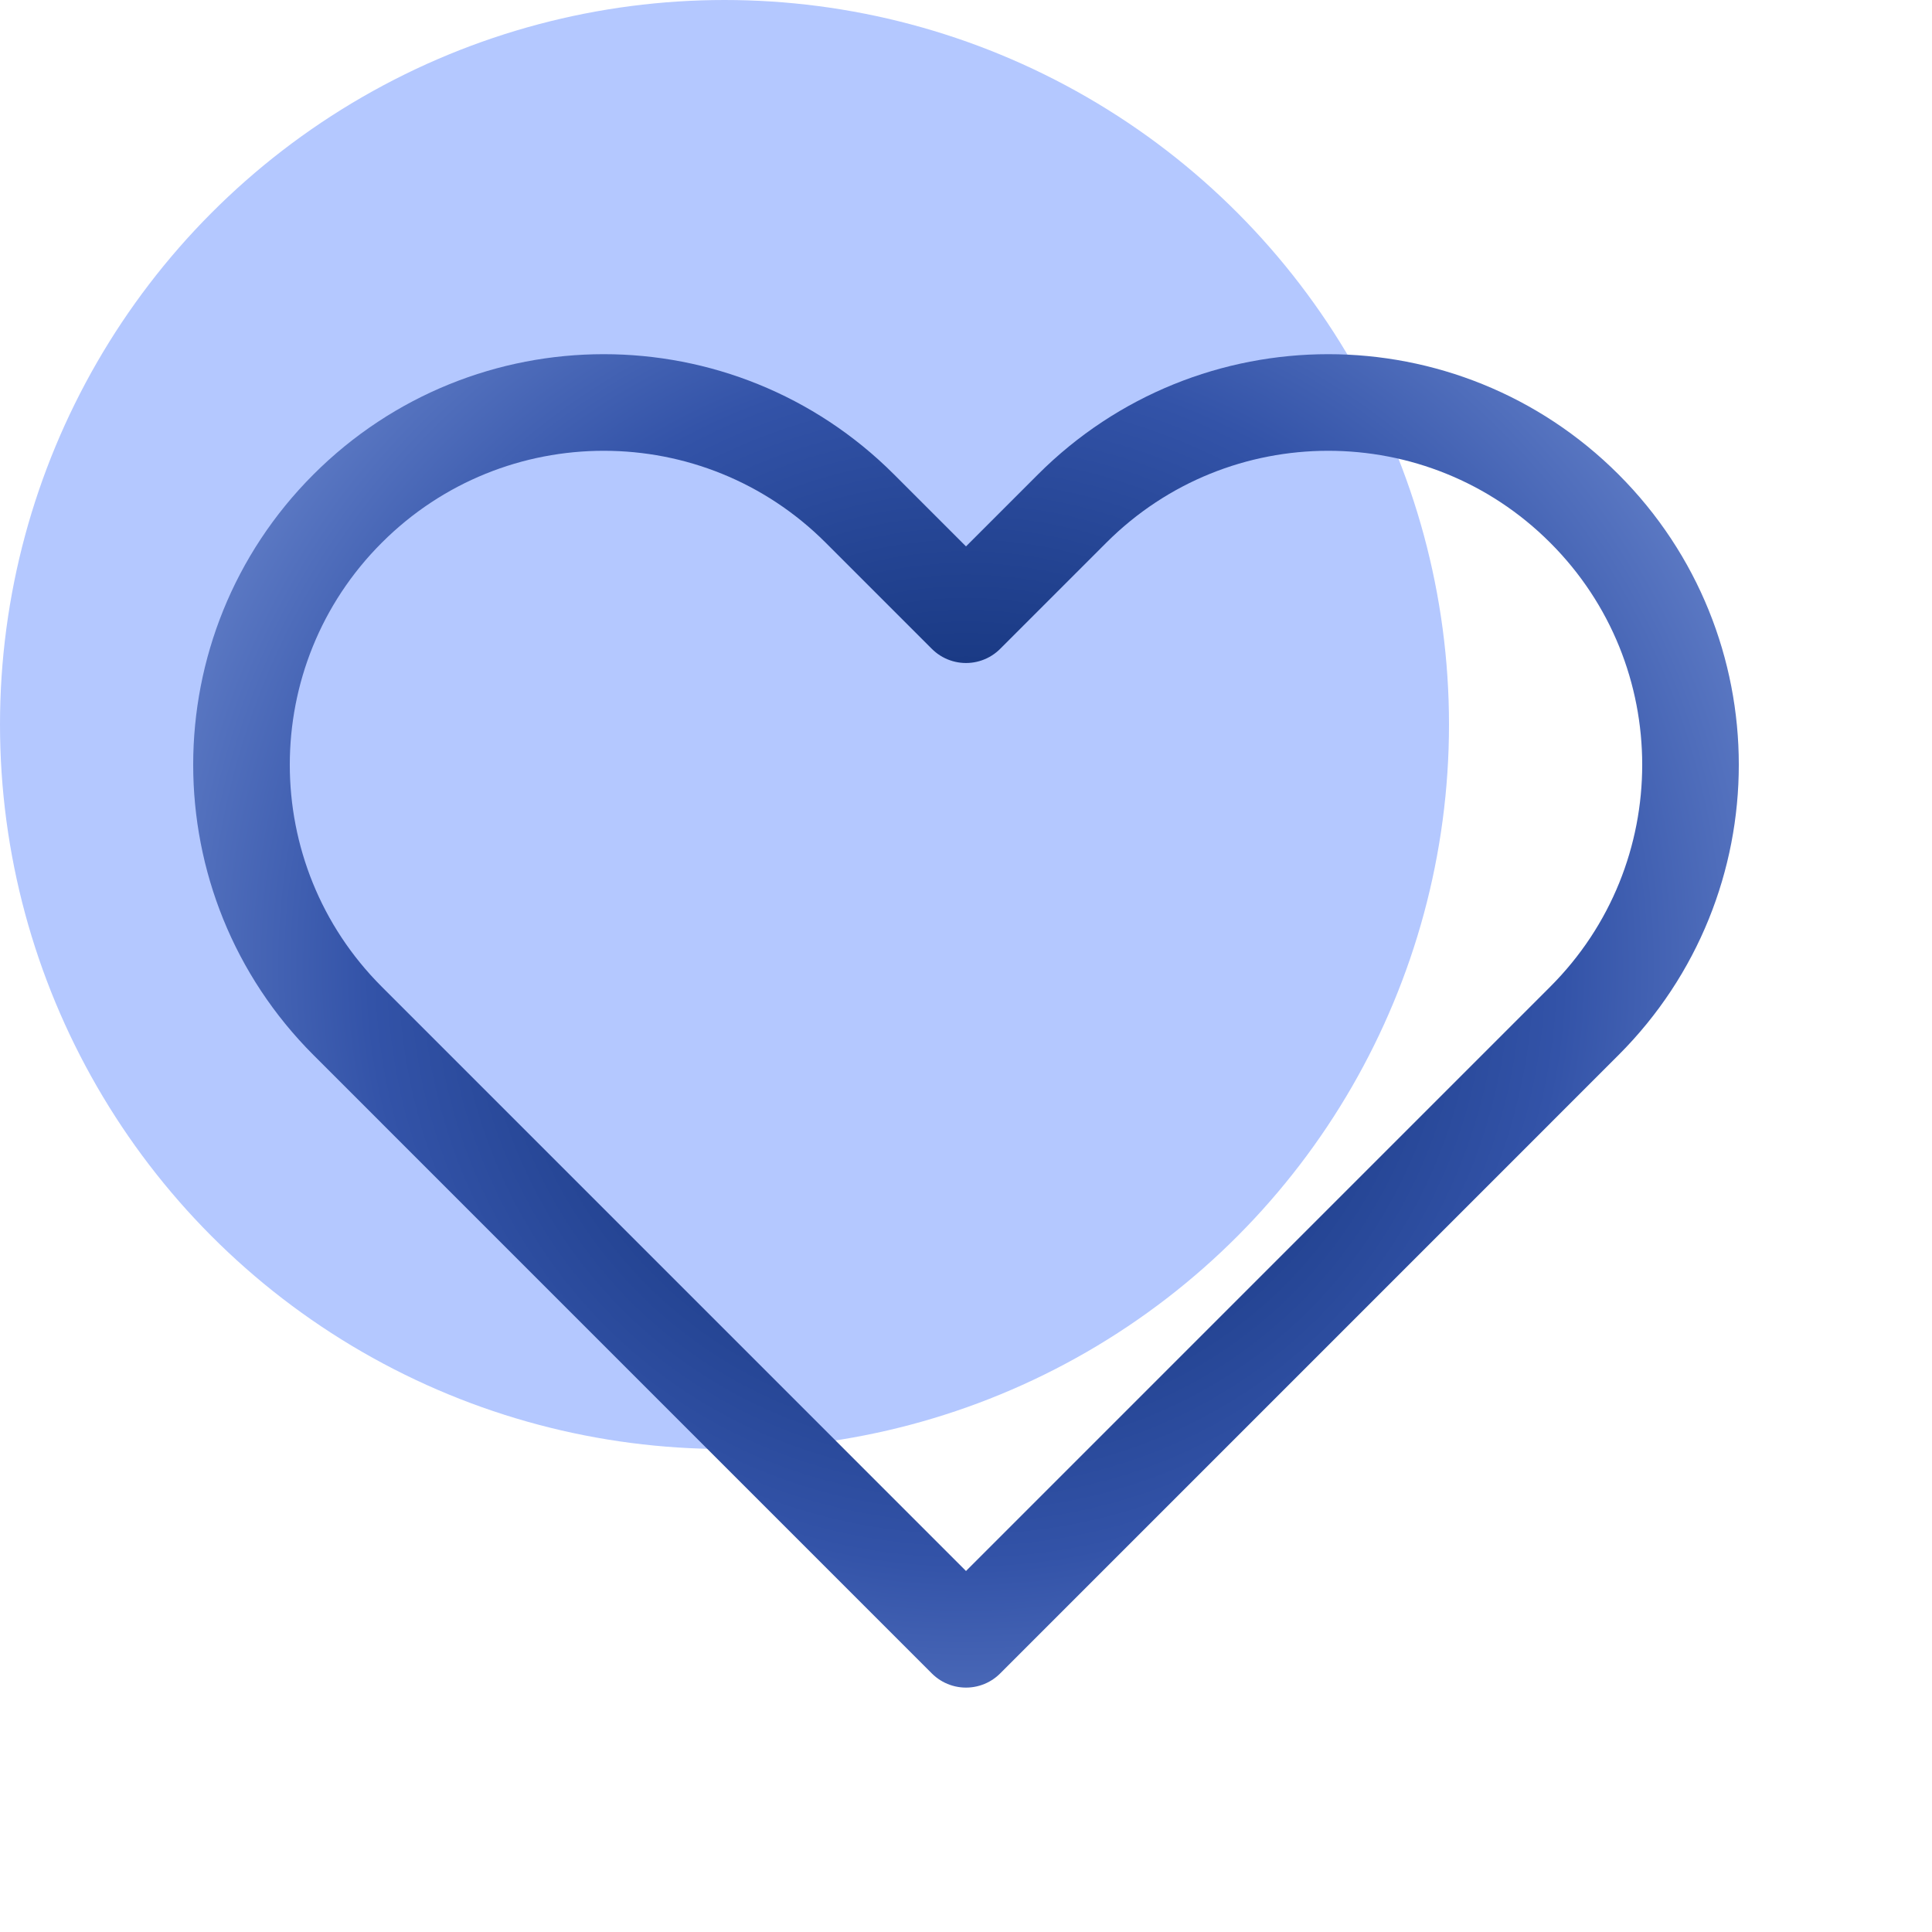 <svg width="64" height="64" viewBox="0 0 64 64" fill="none" xmlns="http://www.w3.org/2000/svg">
  <circle cx="24" cy="24" r="24" fill="#B4C8FF" />
  <path d="M11.515 16.848C6.828 21.534 6.828 29.132 11.515 33.818L32 54.304L52.485 33.818C57.172 29.132 57.172 21.534 52.485 16.848C47.799 12.161 40.201 12.161 35.515 16.848L32 20.363L28.485 16.848C23.799 12.161 16.201 12.161 11.515 16.848Z"
    stroke="url(#paint0_radial_custom)" stroke-width="3.2" stroke-linecap="round" stroke-linejoin="round"/>
  <defs>
    <!-- Gradient for the heart stroke -->
    <radialGradient id="paint0_radial_custom" cx="0" cy="0" r="1" gradientUnits="userSpaceOnUse"
      gradientTransform="translate(32 32) rotate(45) scale(40)">
      <stop offset="0%" stop-color="#002060" />
      <stop offset="50%" stop-color="#3353A8" />
      <stop offset="100%" stop-color="#99B2ED" />
    </radialGradient>
  </defs>
</svg>
